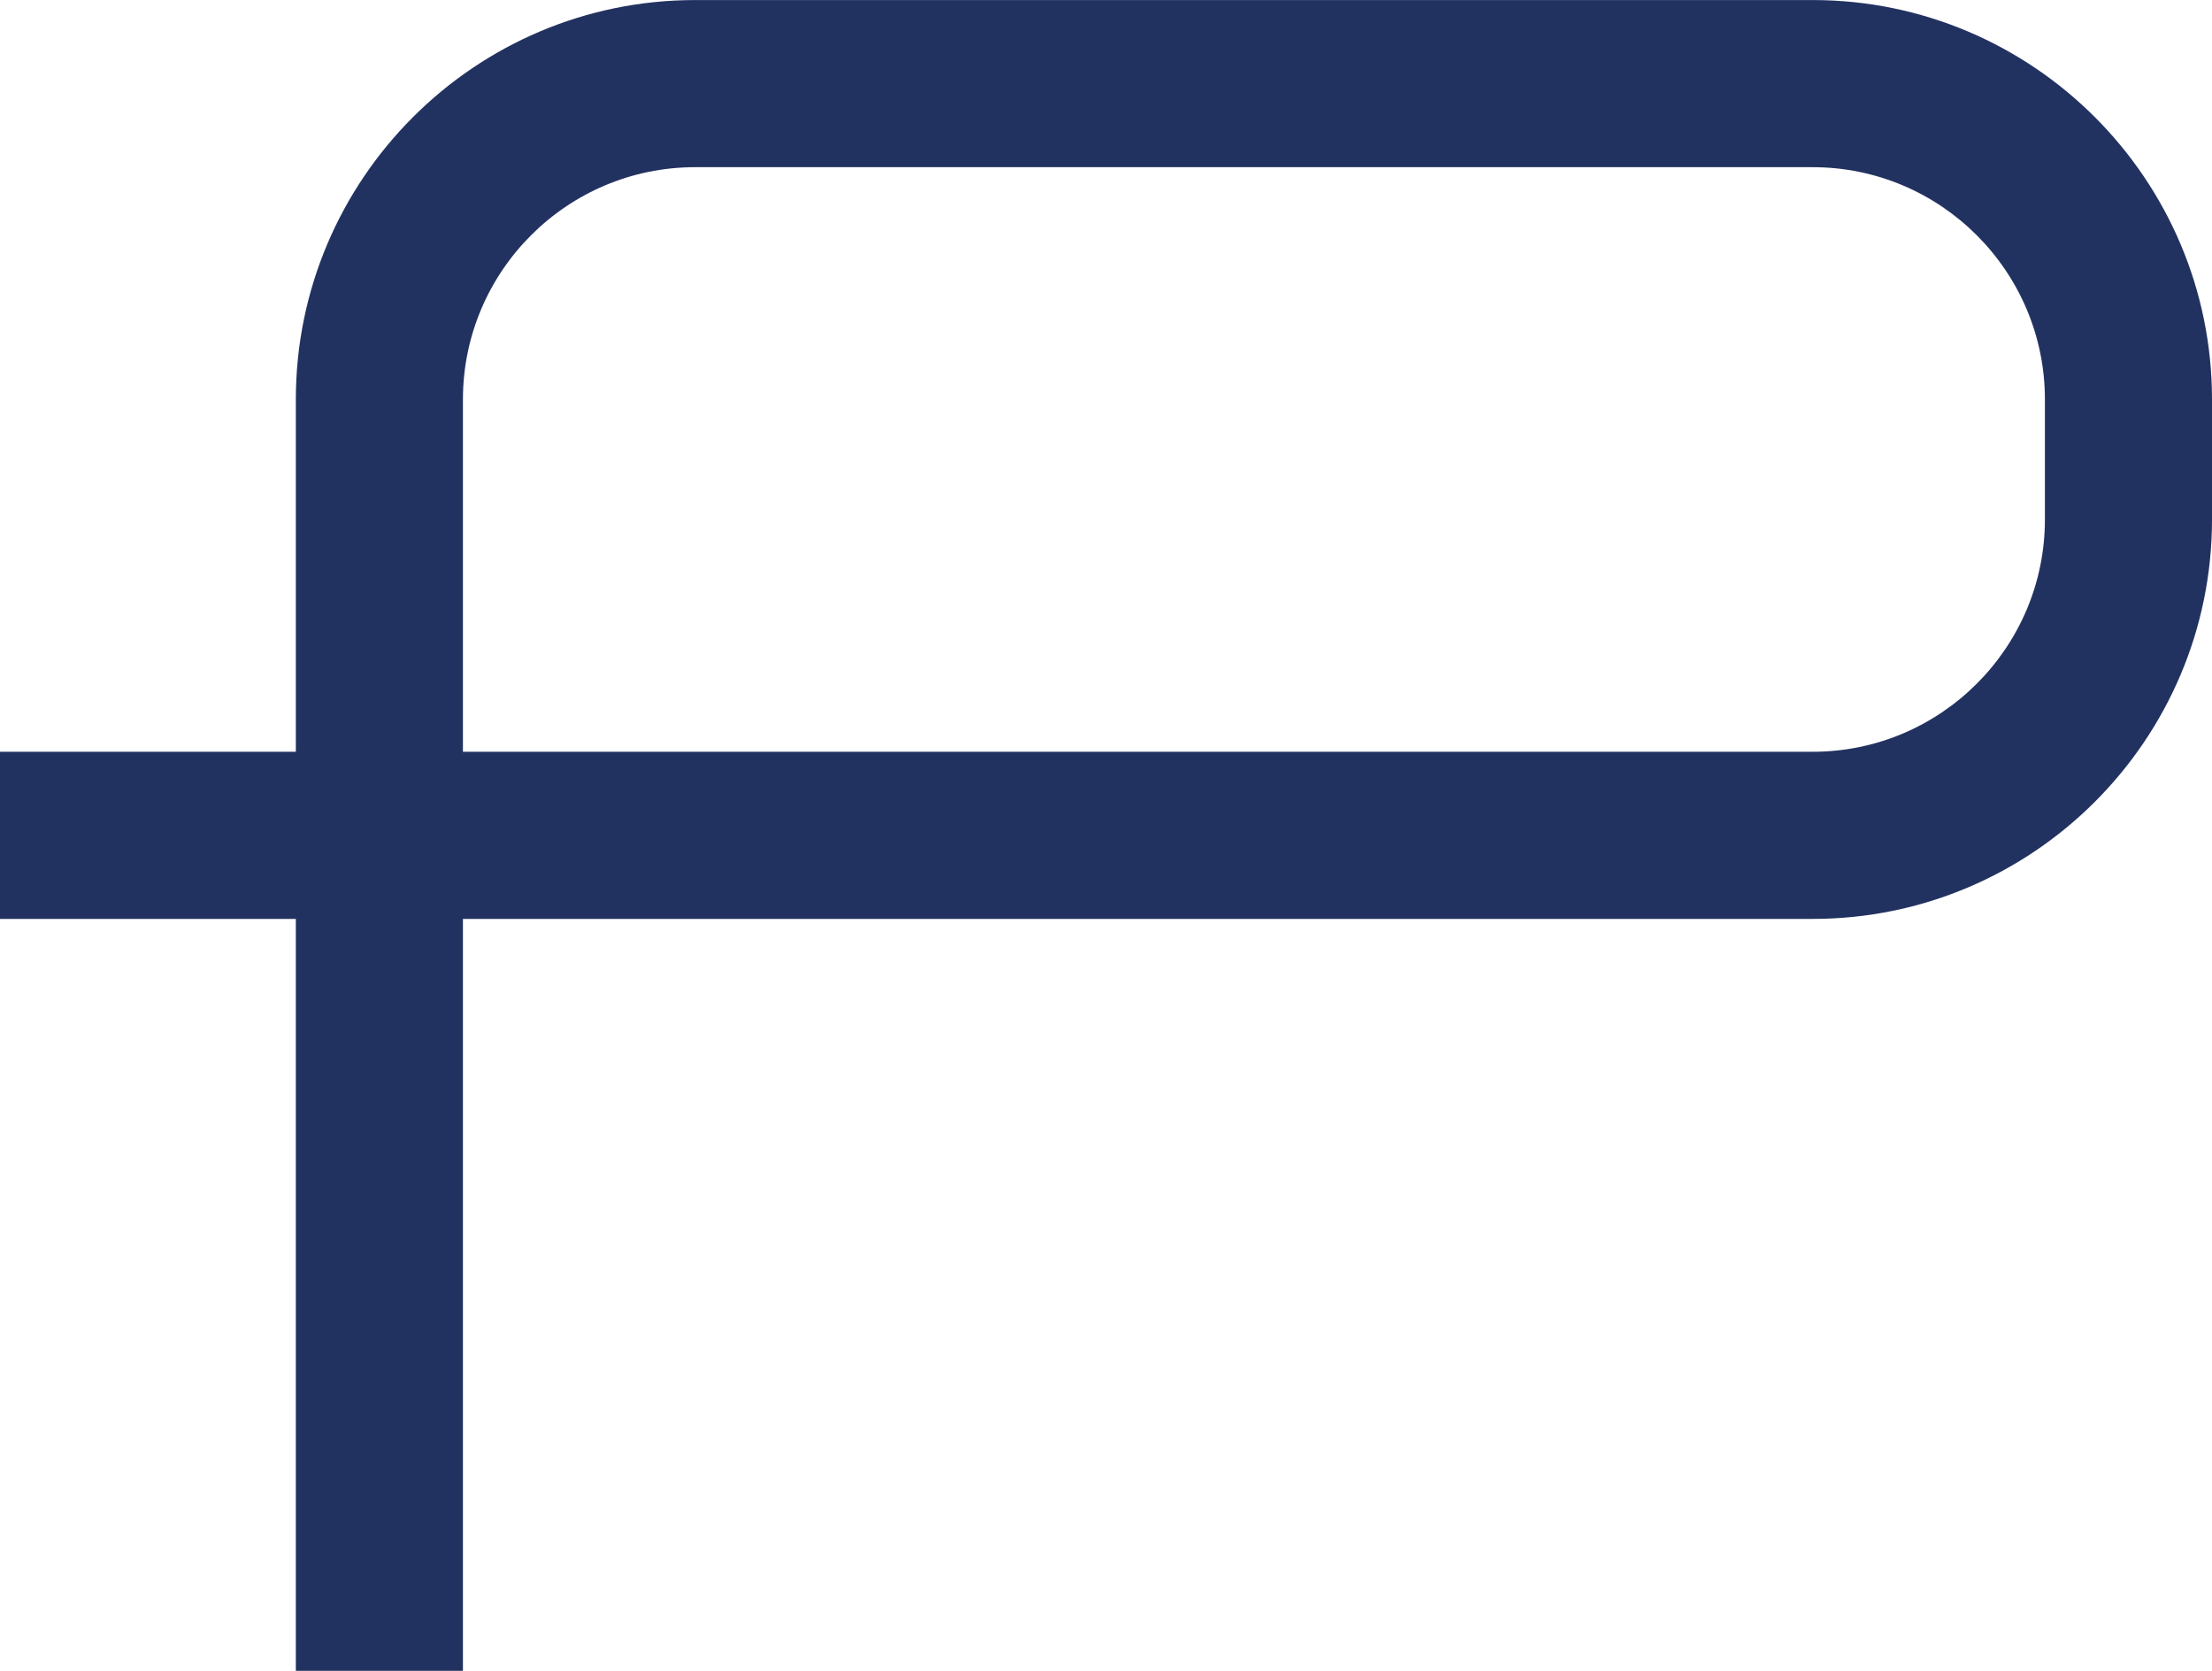 <?xml version="1.0" encoding="UTF-8" standalone="no"?><svg xmlns="http://www.w3.org/2000/svg" xmlns:xlink="http://www.w3.org/1999/xlink" fill="#223260" height="505.8" preserveAspectRatio="xMidYMid meet" version="1" viewBox="15.1 97.1 669.8 505.8" width="669.8" zoomAndPan="magnify"><g id="change1_1"><path d="M155.276,602.888h-50.596V375.266H15.1v-50.596h89.58V218.027 c0-66.67,54.244-120.914,120.915-120.914h338.392 c66.671,0,120.914,54.244,120.914,120.914v36.325 c0,66.671-54.244,120.914-120.914,120.914H155.276V602.888z M155.276,324.67h408.71 c38.77,0,70.319-31.548,70.319-70.319v-36.325c0-38.77-31.548-70.318-70.319-70.318 H225.595c-38.77,0-70.319,31.548-70.319,70.318V324.67z"/></g></svg>